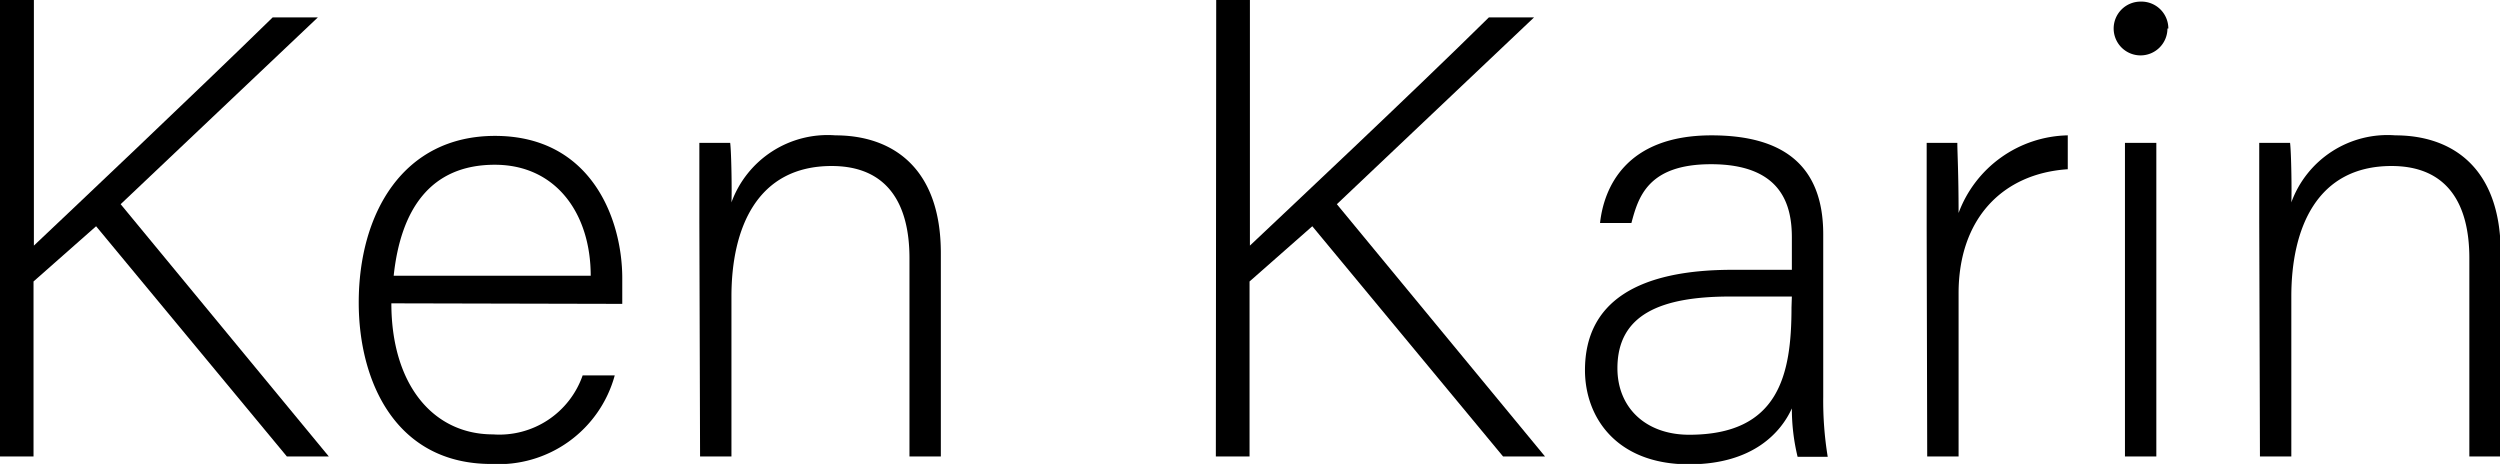 <svg viewBox="0 0 139.45 25.88" xmlns="http://www.w3.org/2000/svg" data-name="图层 2" id="图层_2"><title>kk-4</title><path transform="translate(-359.05 -216.85)" d="M359.05,216.85h1.89v13.7c2-1.89,8.95-8.46,13.32-12.73h2.52l-11,10.42,11.61,14.07h-2.34l-10.64-12.84-3.49,3.08v9.76h-1.89Z"></path><path transform="translate(-359.05 -216.85)" d="M380.88,233.77c0,4.51,2.31,7.31,5.67,7.31a4.92,4.92,0,0,0,5-3.29h1.79a6.72,6.72,0,0,1-6.89,4.94c-5.32,0-7.39-4.59-7.39-9,0-5,2.49-9.3,7.6-9.3,5.38,0,7.1,4.65,7.1,7.94,0,.49,0,1,0,1.43ZM392,232.23c0-3.46-1.93-6.19-5.35-6.19-3.61,0-5.25,2.52-5.64,6.19Z"></path><path transform="translate(-359.05 -216.85)" d="M398.06,229.22c0-1.54,0-3,0-4.4h1.72c.07.56.1,2.83.07,3.32a5.71,5.71,0,0,1,5.8-3.74c3.12,0,5.88,1.75,5.88,6.57v11.34h-1.75V231.25c0-3.11-1.29-5.14-4.34-5.14-4.16,0-5.59,3.46-5.59,7.28v8.92h-1.75Z"></path><path transform="translate(-359.05 -216.85)" d="M426.89,216.85h1.88v13.7c2-1.89,9-8.46,13.33-12.73h2.52l-11,10.42,11.61,14.07h-2.34l-10.64-12.84-3.5,3.08v9.76h-1.88Z"></path><path transform="translate(-359.05 -216.85)" d="M460.75,239a19.38,19.38,0,0,0,.25,3.33h-1.68a11.41,11.41,0,0,1-.32-2.7c-.59,1.3-2.13,3.12-5.74,3.12-4.05,0-5.8-2.63-5.8-5.25,0-3.85,3-5.6,8.22-5.6H459V230.1c0-1.75-.52-4.09-4.51-4.09-3.53,0-4.06,1.85-4.44,3.28H448.3c.21-1.92,1.4-4.89,6.22-4.89,4,0,6.23,1.68,6.23,5.52ZM459,233.39h-3.43c-3.88,0-6.3,1-6.3,4,0,2.2,1.58,3.71,4,3.71,5,0,5.71-3.33,5.71-7.1Z"></path><path transform="translate(-359.05 -216.85)" d="M466.52,229.57c0-2.93,0-4.19,0-4.75h1.71c0,.56.07,1.68.07,3.91a6.64,6.64,0,0,1,6.09-4.33v1.89c-3.64.24-6.09,2.76-6.09,6.92v9.1h-1.75Z"></path><path transform="translate(-359.05 -216.85)" d="M477.58,224.82h1.75v17.49h-1.75Zm2.37-6.38a1.5,1.5,0,1,1-1.49-1.5A1.5,1.5,0,0,1,480,218.44Z"></path><path transform="translate(-359.05 -216.85)" d="M485.07,229.22c0-1.54,0-3,0-4.4h1.72c.07.56.1,2.83.07,3.32a5.71,5.71,0,0,1,5.8-3.74c3.12,0,5.88,1.75,5.88,6.57v11.34h-1.75V231.25c0-3.11-1.29-5.14-4.34-5.14-4.16,0-5.59,3.46-5.59,7.28v8.92h-1.75Z"></path></svg>